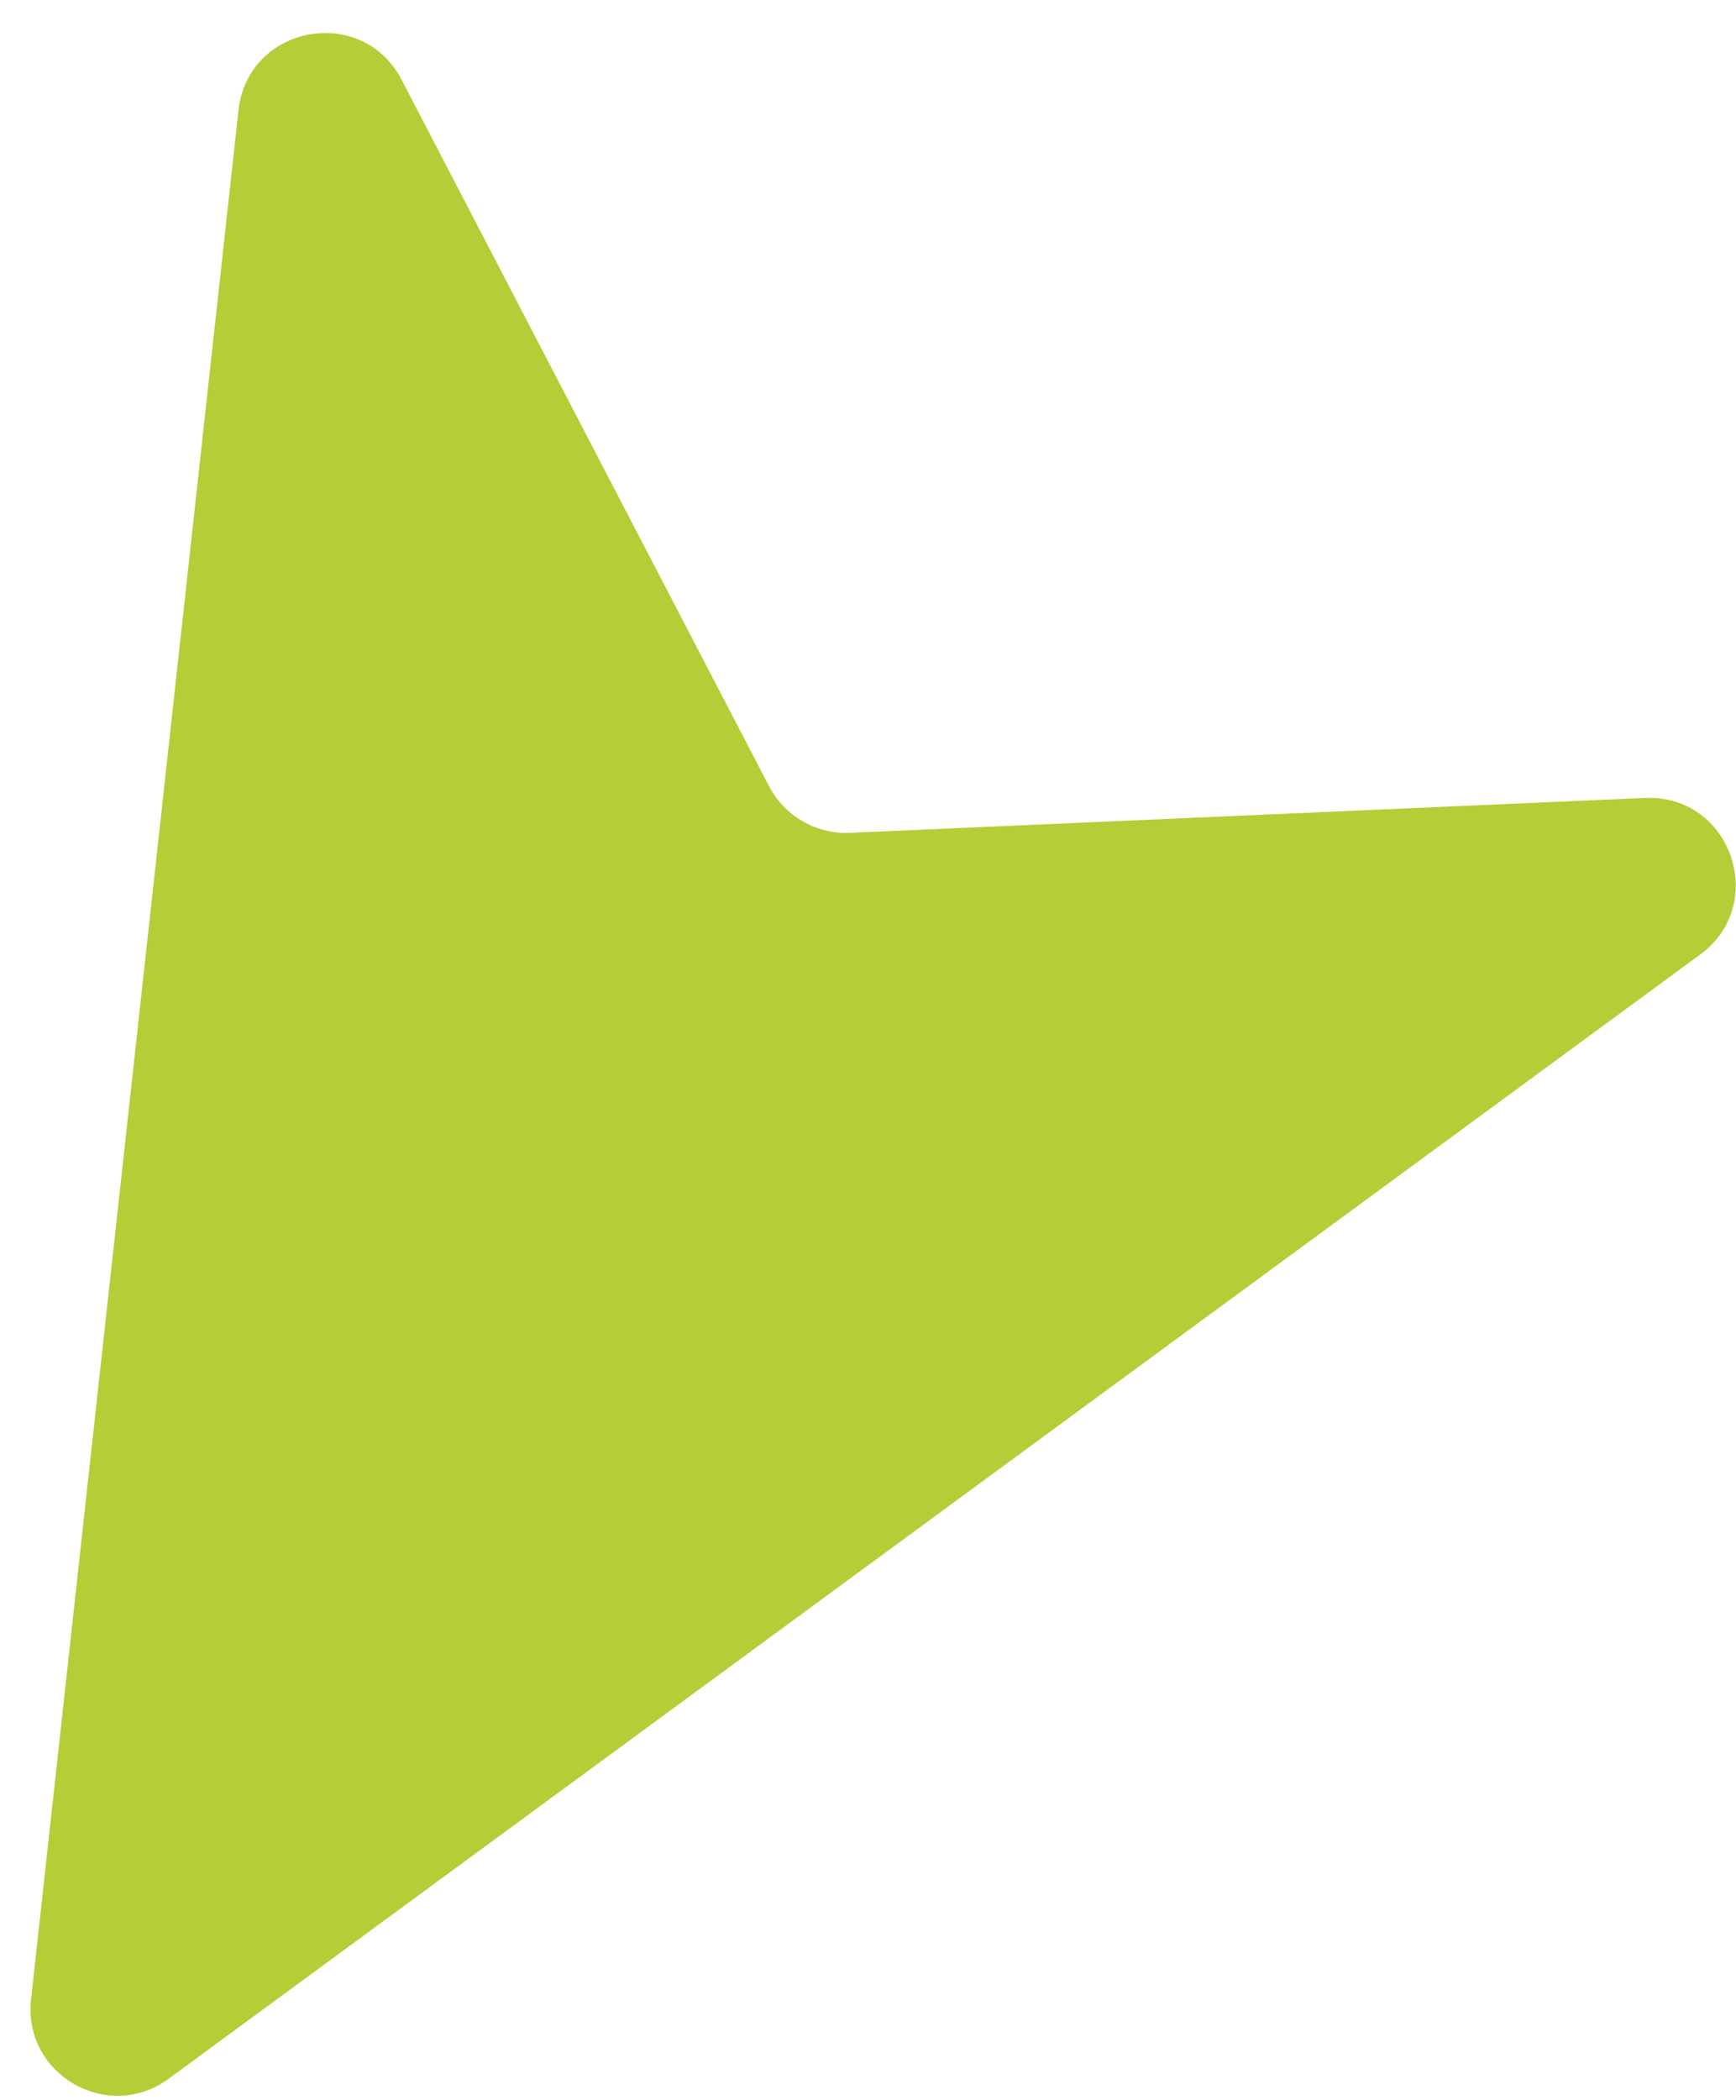 <?xml version="1.0" encoding="UTF-8"?> <svg xmlns="http://www.w3.org/2000/svg" width="43" height="52" viewBox="0 0 43 52" fill="none"> <path d="M0.769 49.504C0.565 51.362 2.668 52.576 4.176 51.47L42.111 23.635C43.824 22.379 42.868 19.664 40.746 19.757L21.049 20.621C20.214 20.657 19.434 20.207 19.049 19.466L9.948 1.976C8.968 0.091 6.139 0.621 5.907 2.733L0.769 49.504Z" fill="#B3CE36"></path> </svg> 